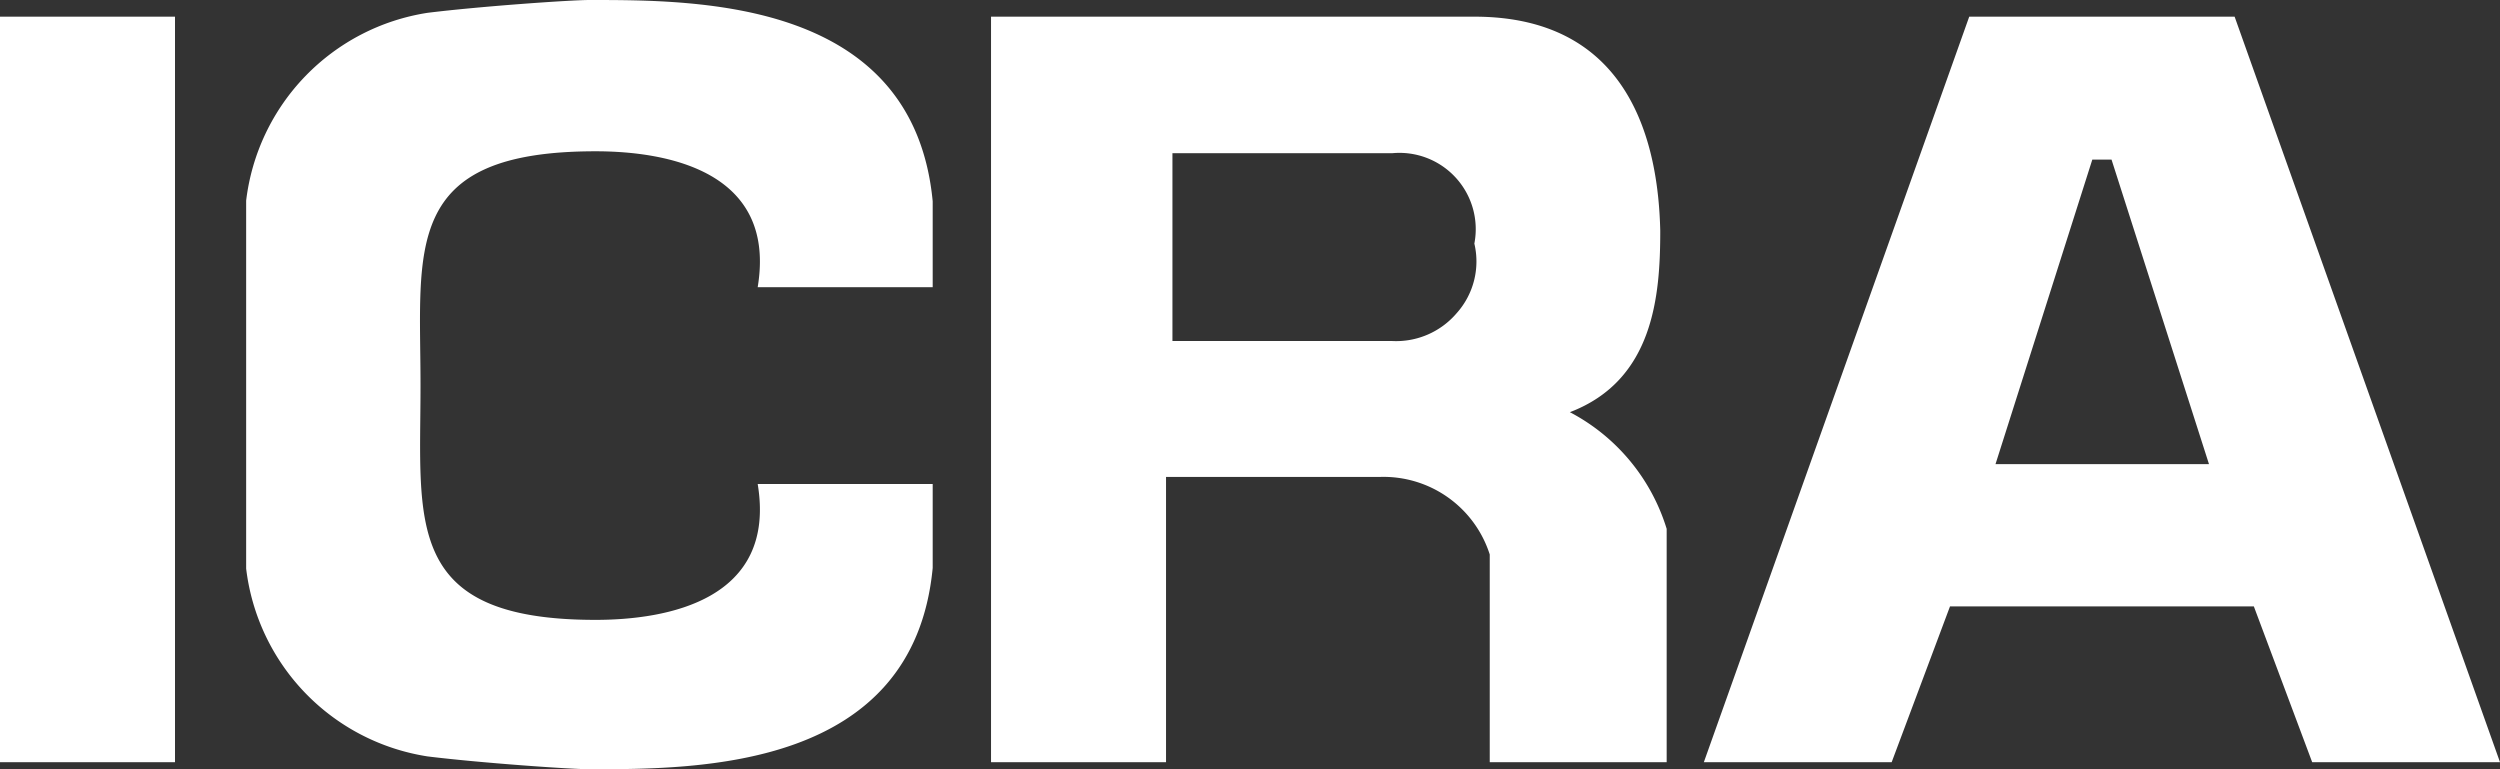 <svg xmlns="http://www.w3.org/2000/svg" viewBox="0 0 39 12"><rect x="0" y="0" width="39" height="12" fill="#333333" stroke="none"/><defs><style>.cls-1{fill:#fff;fill-rule:evenodd;}</style></defs><title>i_demo_footer_icra</title><g id="Layer_2" data-name="Layer 2"><g id="Layer_1-2" data-name="Layer 1"><g id="Footer"><g id="icons"><path id="icra" class="cls-1" d="M32.94,2.49l1.52,4.75H31.13l1.51-4.75ZM34.86.26H30.72L26.58,11.89h2.93l.91-2.43h4.74l.91,2.43H39ZM3.84,6V8.87A3.37,3.37,0,0,0,6.67,11.8c.81.1,2.22.2,2.53.2,1.71,0,5.05,0,5.35-3.14V7.55H11.82c.3,1.81-1.41,2.12-2.53,2.12-3,0-2.73-1.52-2.73-3.64V6c0-2.12-.3-3.64,2.73-3.64,1.12,0,2.83.31,2.53,2.12h2.73V3.14C14.25,0,10.91,0,9.2,0,8.89,0,7.48.1,6.67.2A3.37,3.37,0,0,0,3.84,3.13ZM21.72,2.39A1.19,1.19,0,0,1,23,3.8a1.21,1.21,0,0,1-.28,1.09,1.24,1.24,0,0,1-1,.43H18.29V2.39ZM23,.26H15.46V11.89h2.73V7.44h3.34a1.74,1.74,0,0,1,1.71,1.21v3.24H26V8.25a3.07,3.07,0,0,0-1.51-1.82c1.31-.5,1.41-1.82,1.41-2.83C25.87,2.28,25.46.26,23,.26ZM2.73.26V11.89H0V.26Z"/></g></g></g></g></svg>